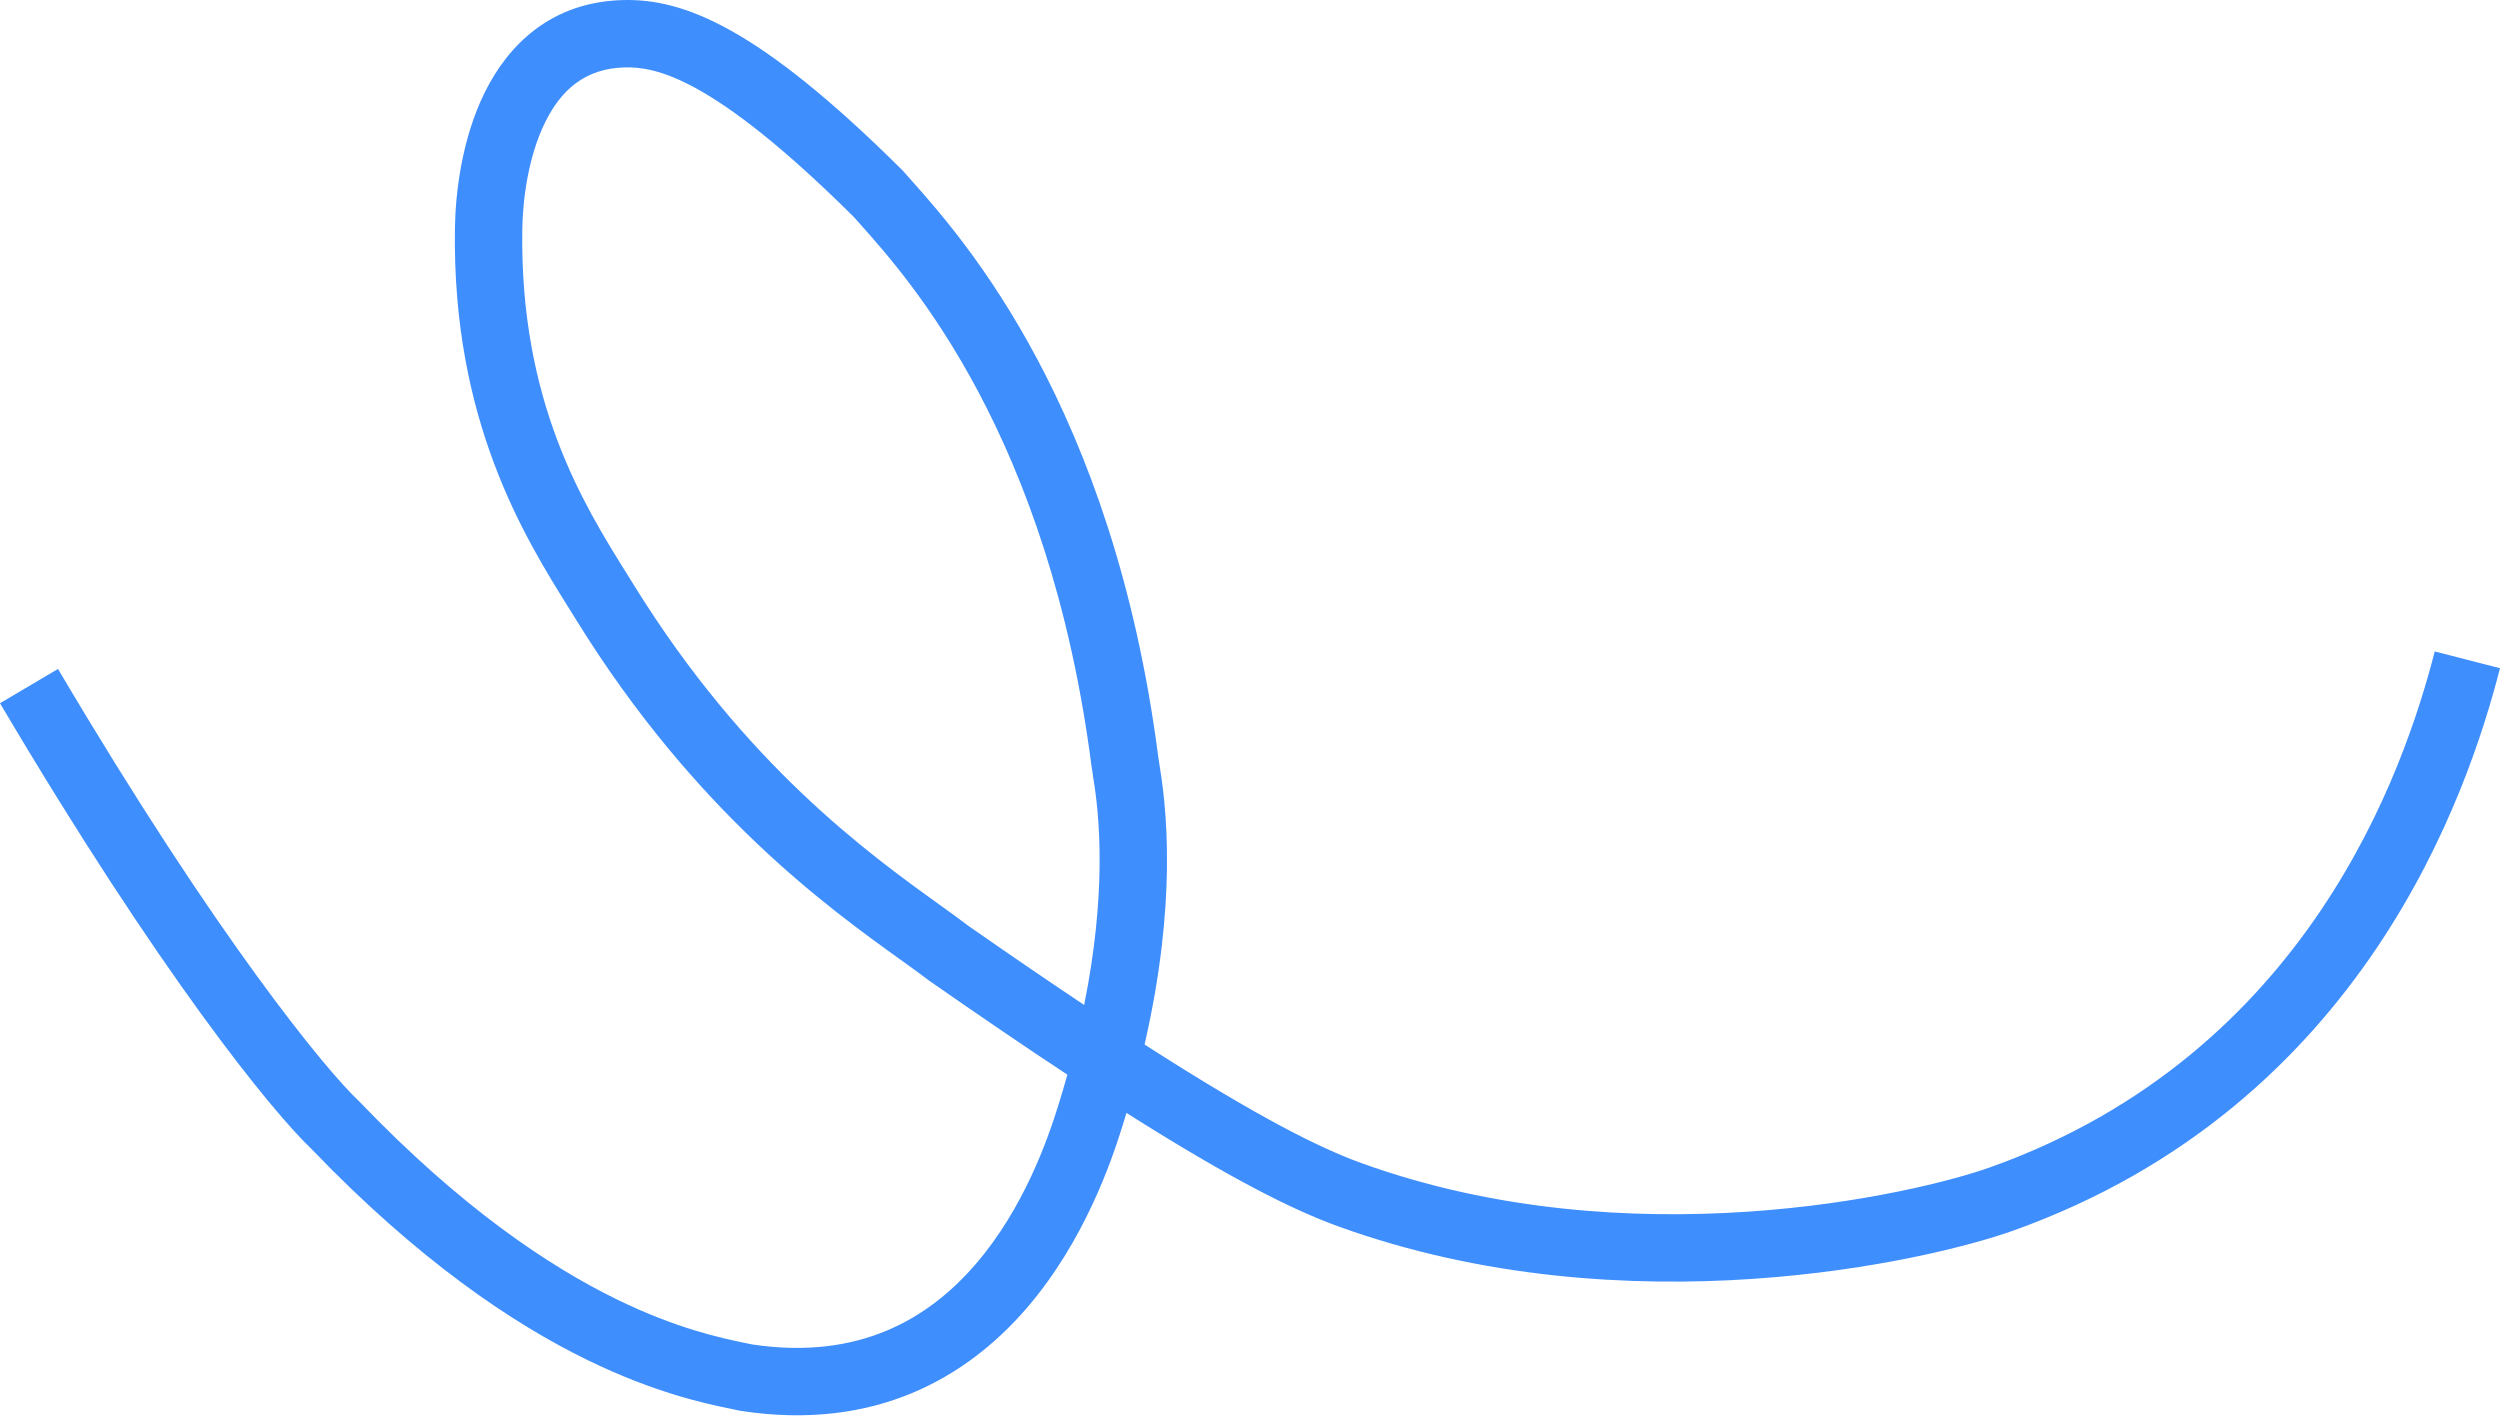 <?xml version="1.0" encoding="UTF-8"?> <svg xmlns="http://www.w3.org/2000/svg" width="297" height="169" viewBox="0 0 297 169" fill="none"> <path fill-rule="evenodd" clip-rule="evenodd" d="M57.558 11.039C60.356 5.334 65.497 0.195 74.081 0.005C81.141 -0.152 90.01 3.127 107.175 20.197L107.276 20.298L107.37 20.405C107.639 20.714 107.949 21.063 108.297 21.453C114.446 28.363 132.215 48.327 137.605 89.933C137.627 90.104 137.666 90.35 137.717 90.666C138.019 92.536 138.723 96.901 138.633 103.261C138.556 108.732 137.901 115.696 135.974 124.09C149.466 132.756 156.822 136.4 161.739 138.177C193.621 149.702 227.505 141.874 236.51 138.649C274.28 125.125 285.663 91.324 289.248 77.391L297 79.385C293.254 93.949 280.906 131.255 239.208 146.185C229.26 149.748 193.317 158.104 159.018 145.705C153.65 143.765 146.249 140.084 133.823 132.214C133.671 132.721 133.515 133.232 133.354 133.748C132.05 137.93 128.823 147.472 121.949 155.432C114.908 163.585 104.016 170.06 88.035 167.616L87.919 167.599L87.804 167.574C87.573 167.525 87.317 167.472 87.037 167.414C83.933 166.774 77.859 165.521 69.712 161.534C60.874 157.21 49.713 149.736 37.012 136.505C32.34 132.072 19.033 115.752 -0 83.544L6.891 79.471C25.944 111.713 38.829 127.228 42.573 130.746L42.649 130.818L42.721 130.893C54.856 143.548 65.29 150.459 73.231 154.344C80.463 157.883 85.724 158.969 88.698 159.583C88.931 159.632 89.151 159.677 89.356 159.72C102.078 161.629 110.329 156.64 115.891 150.2C121.636 143.547 124.472 135.339 125.712 131.365C126.105 130.105 126.468 128.874 126.804 127.672C122.002 124.506 116.573 120.819 110.403 116.516L110.325 116.461L110.25 116.403C109.351 115.711 108.233 114.909 106.932 113.975C98.57 107.975 82.622 96.532 68.542 73.784C68.262 73.333 67.97 72.865 67.666 72.379C62.336 63.85 53.68 50 54.046 27.058C54.112 22.932 54.847 16.565 57.558 11.039ZM128.799 119.39C130.112 112.863 130.568 107.438 130.629 103.148C130.708 97.571 130.131 93.937 129.816 91.957C129.753 91.559 129.701 91.228 129.666 90.962C124.583 51.721 108.051 33.197 102.253 26.701C101.949 26.359 101.674 26.051 101.431 25.775C84.657 9.114 77.864 7.928 74.258 8.008C69.499 8.113 66.64 10.7 64.745 14.564C62.761 18.607 62.107 23.65 62.05 27.186L58.906 27.136L62.05 27.186C61.722 47.744 69.314 59.903 74.49 68.194C74.785 68.665 75.071 69.124 75.348 69.571C88.529 90.867 103.188 101.415 111.572 107.447C112.903 108.404 114.075 109.248 115.059 110.003C120.147 113.551 124.705 116.661 128.799 119.39Z" fill="#3F8EFD"></path> </svg> 